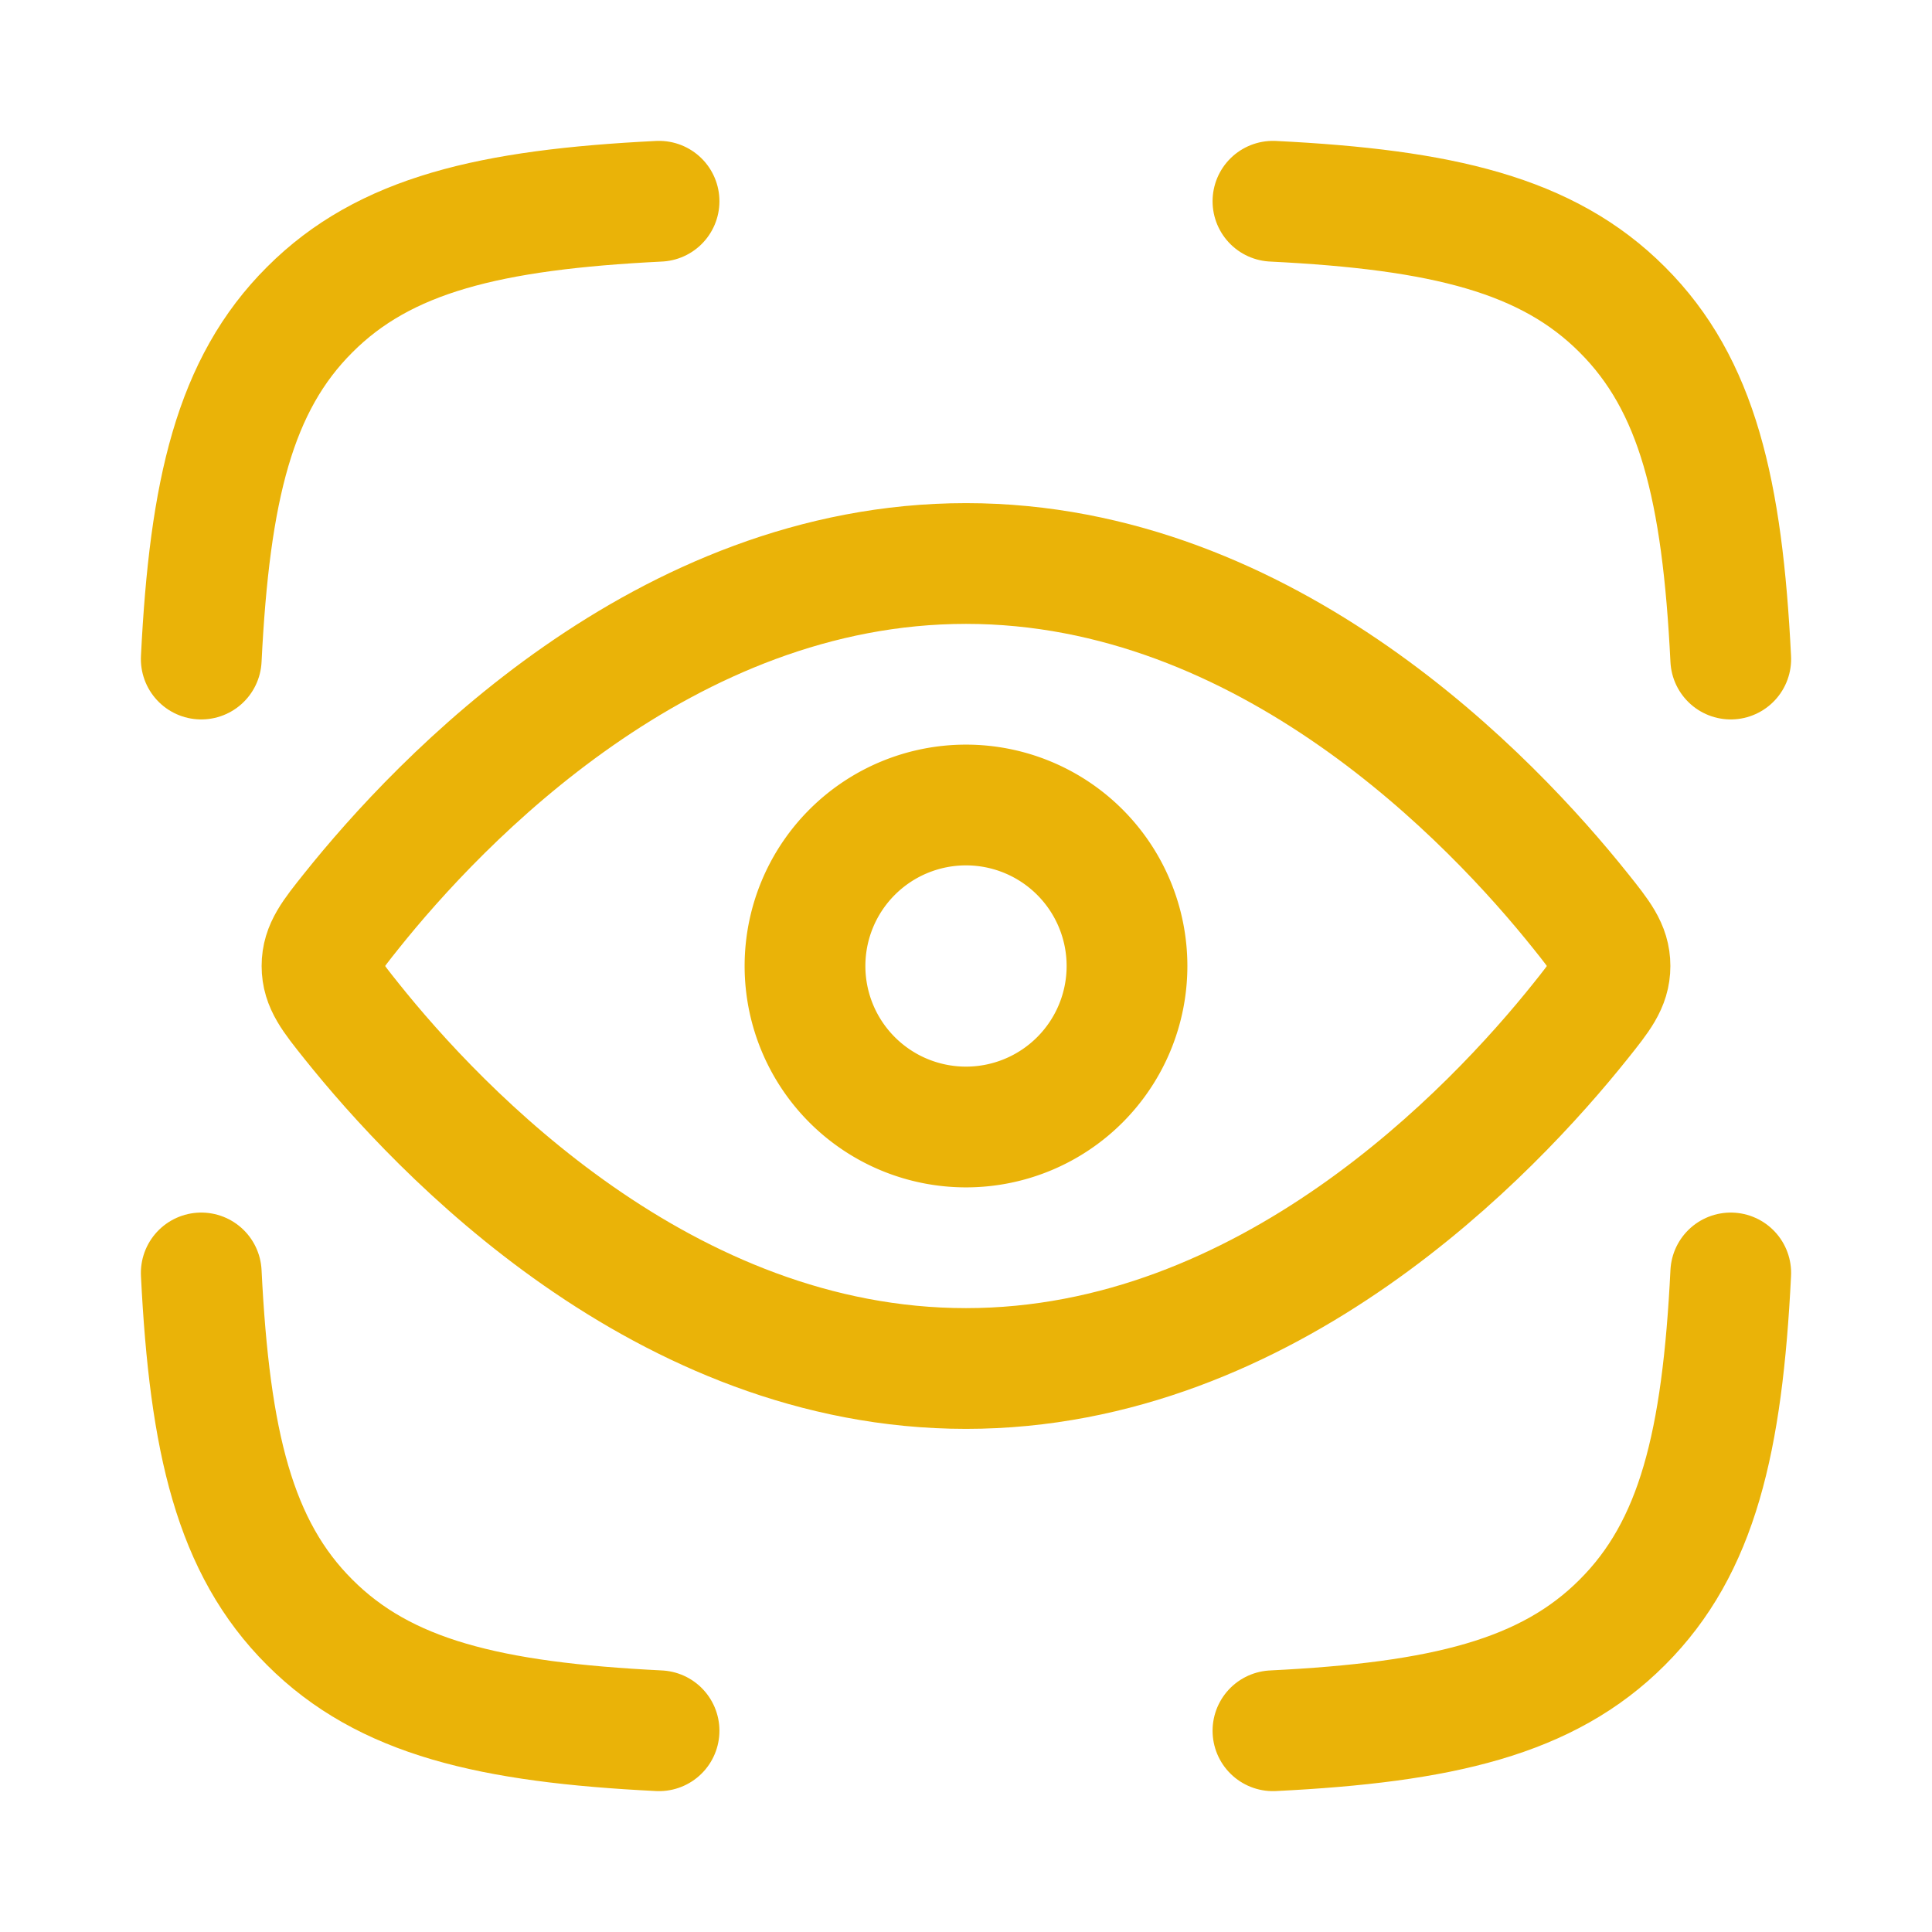<svg xmlns="http://www.w3.org/2000/svg" width="128" height="128" viewBox="0 0 24 24">
  <g fill="none" stroke="#eab308" stroke-linecap="round" stroke-linejoin="round" stroke-width="1.5" color="#eab308">
    <path d="M2.5 8.187c.104-2.1.415-3.41 1.347-4.34c.93-.932 2.24-1.243 4.34-1.347M21.5 8.187c-.104-2.1-.415-3.41-1.347-4.34c-.93-.932-2.24-1.243-4.34-1.347m0 19c2.1-.104 3.41-.415 4.34-1.347c.932-.93 1.243-2.24 1.347-4.34M8.187 21.5c-2.1-.104-3.41-.415-4.34-1.347c-.932-.93-1.243-2.24-1.347-4.34m17.135-4.495c.243.304.365.457.365.682s-.122.378-.365.682C18.542 14.05 15.751 17 12 17s-6.542-2.95-7.635-4.318C4.122 12.378 4 12.225 4 12s.122-.378.365-.682C5.458 9.95 8.249 7 12 7s6.542 2.95 7.635 4.318"/>
    <path d="M14 12a2 2 0 1 0-4 0a2 2 0 0 0 4 0"/>
  </g>
</svg>